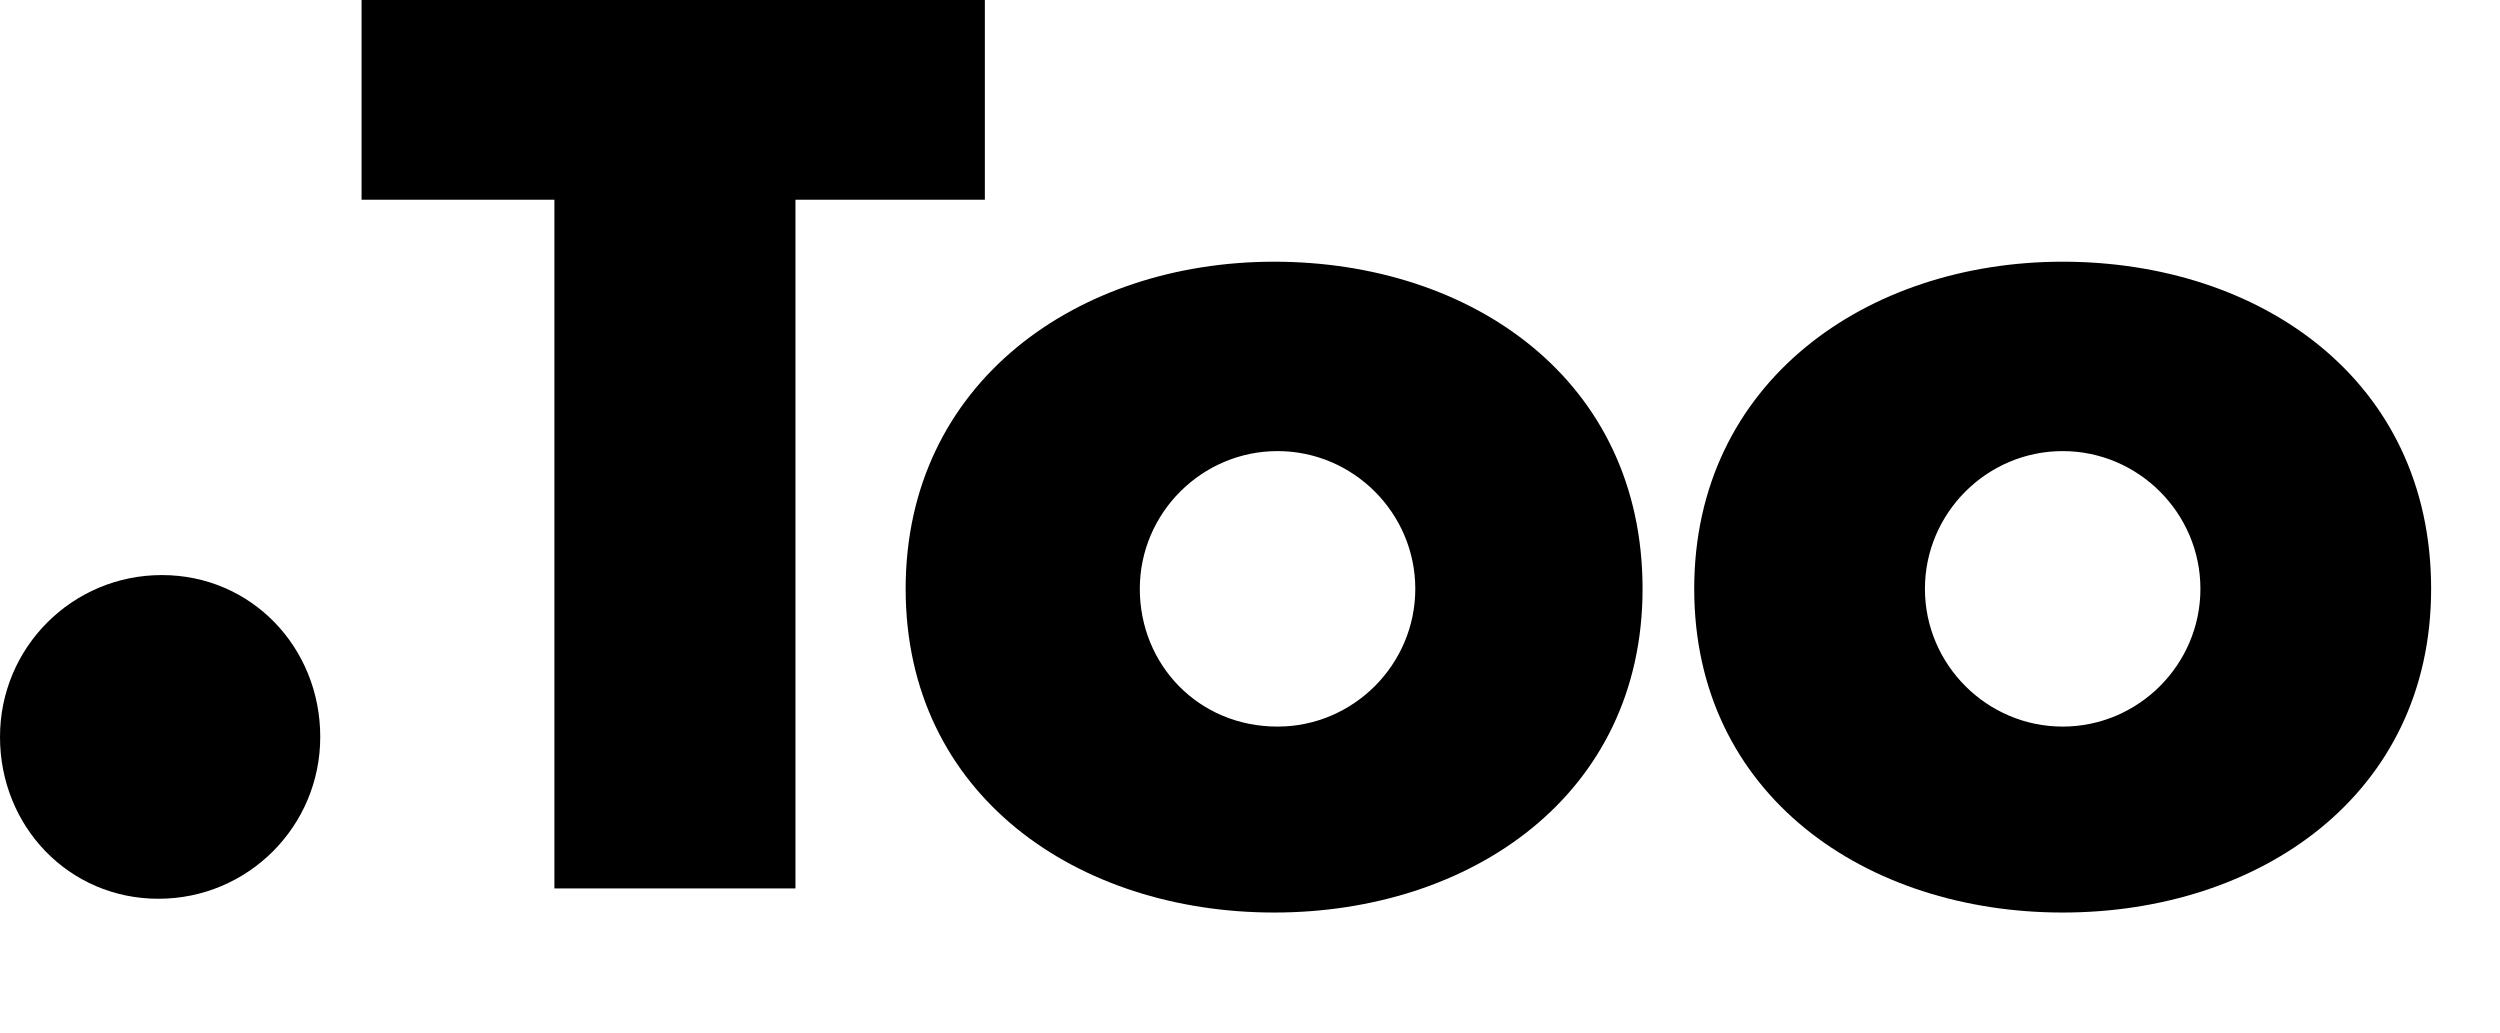 <?xml version="1.0" encoding="utf-8"?>
<!-- Generator: Adobe Illustrator 22.1.0, SVG Export Plug-In . SVG Version: 6.00 Build 0)  -->
<!DOCTYPE svg PUBLIC "-//W3C//DTD SVG 1.1//EN" "http://www.w3.org/Graphics/SVG/1.1/DTD/svg11.dtd">
<svg version="1.1" id="レイヤー_1" xmlns="http://www.w3.org/2000/svg" xmlns:xlink="http://www.w3.org/1999/xlink" x="0px"
	 y="0px" viewBox="0 0 72.6 30" style="enable-background:new 0 0 72.6 30;" xml:space="preserve">
<g>
	<g>
		<polygon points="23.1,25.8 16.1,25.8 16.1,5.8 10.5,5.8 10.5,0 28.6,0 28.6,5.8 23.1,5.8 		"/>
		<g>
			<path d="M70.6,17.1c0,6-5,9.4-10.7,9.4s-10.7-3.4-10.7-9.4s5-9.5,10.7-9.5C65.6,7.6,70.6,11,70.6,17.1 M59.9,21.1
				c2.2,0,4-1.8,4-4s-1.8-4-4-4s-4,1.8-4,4S57.7,21.1,59.9,21.1"/>
			<path d="M47.7,17.1c0,6-5,9.4-10.7,9.4s-10.7-3.4-10.7-9.4s5-9.5,10.7-9.5C42.7,7.6,47.7,11,47.7,17.1 M37.1,21.1
				c2.2,0,4-1.8,4-4s-1.8-4-4-4s-4,1.8-4,4S34.8,21.1,37.1,21.1"/>
			<path d="M9.3,21.4c0,2.6-2.1,4.7-4.7,4.7S0,24,0,21.4s2.1-4.7,4.7-4.7S9.3,18.8,9.3,21.4"/>
		</g>
	</g>
</g>
</svg>
